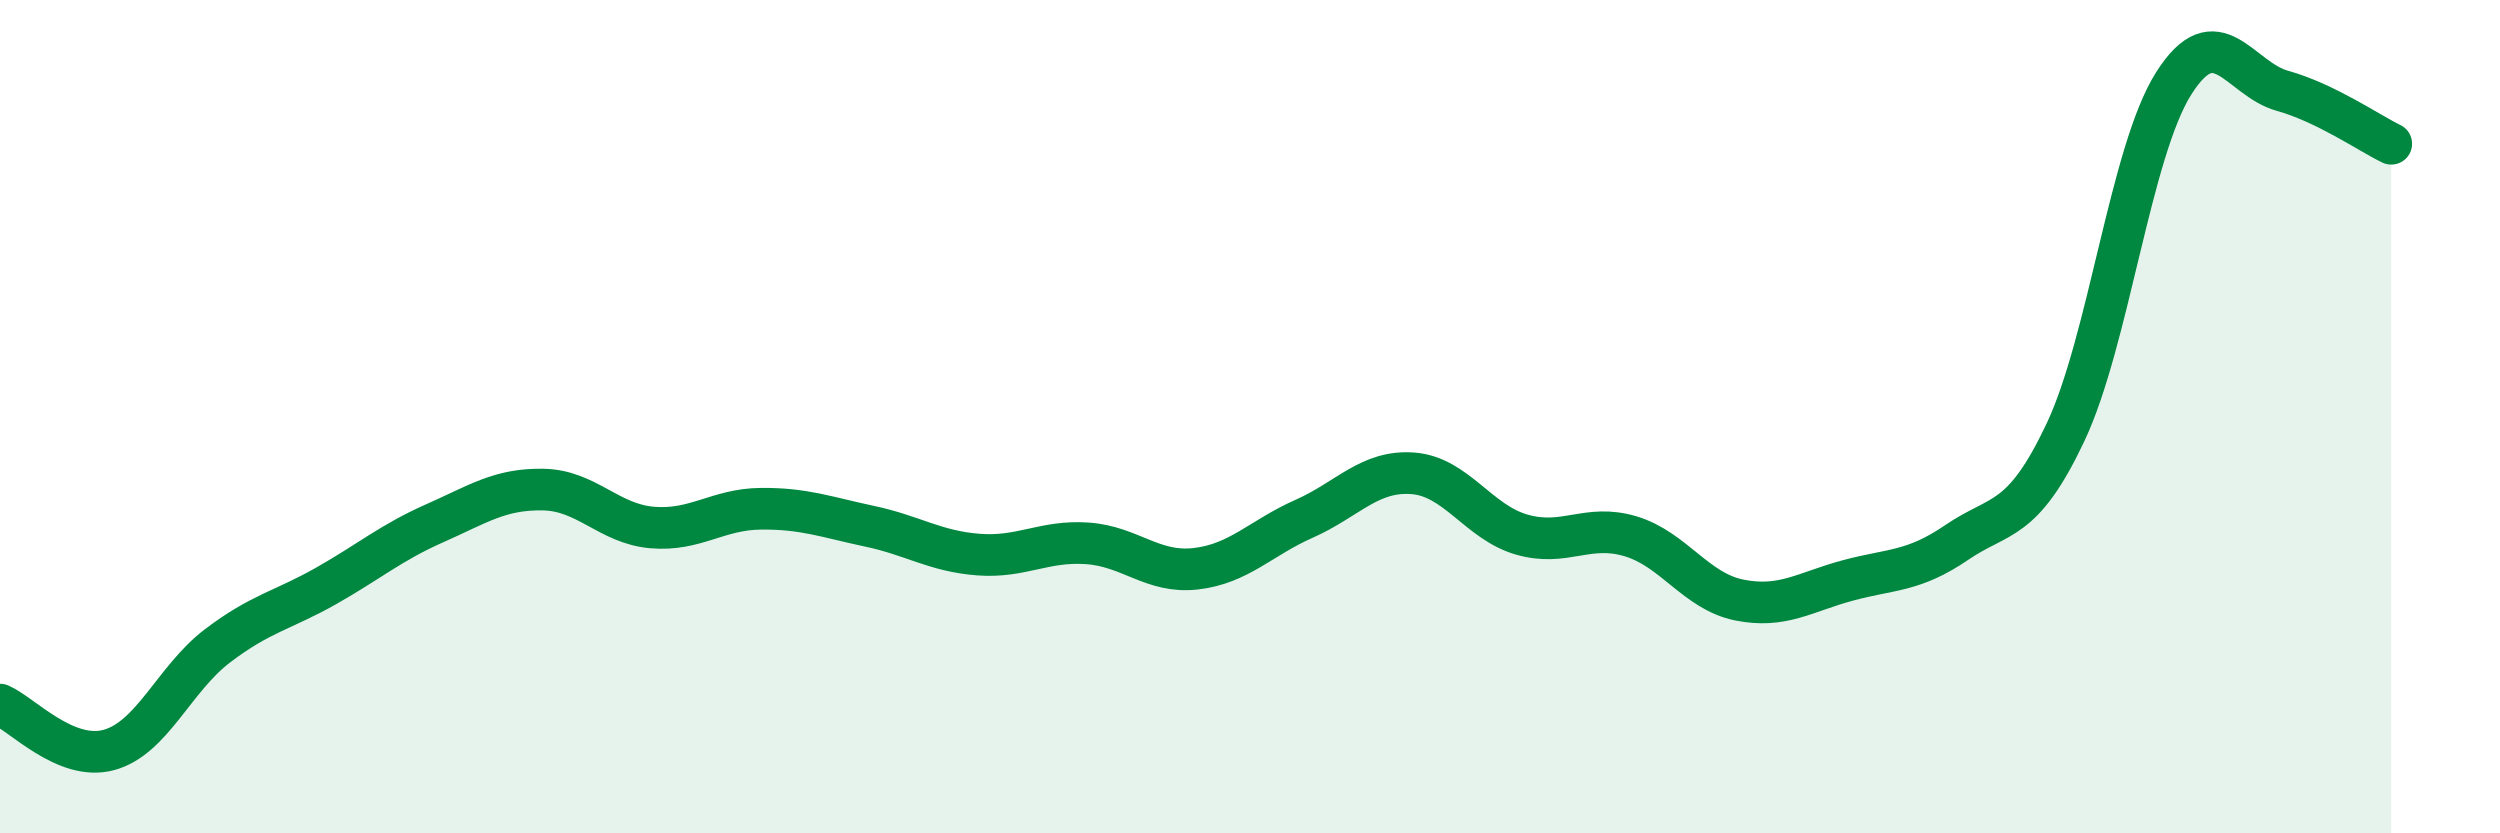 
    <svg width="60" height="20" viewBox="0 0 60 20" xmlns="http://www.w3.org/2000/svg">
      <path
        d="M 0,16.91 C 0.52,17.13 1.57,18.28 2.61,18 C 3.65,17.72 4.18,16.29 5.22,15.5 C 6.26,14.71 6.79,14.65 7.83,14.06 C 8.87,13.47 9.39,13.02 10.43,12.56 C 11.47,12.1 12,11.73 13.04,11.75 C 14.08,11.77 14.61,12.57 15.65,12.66 C 16.69,12.75 17.22,12.22 18.26,12.21 C 19.3,12.2 19.83,12.41 20.87,12.63 C 21.91,12.85 22.44,13.23 23.48,13.31 C 24.52,13.39 25.05,12.97 26.09,13.04 C 27.13,13.11 27.66,13.77 28.7,13.65 C 29.74,13.53 30.26,12.91 31.3,12.45 C 32.34,11.99 32.87,11.28 33.91,11.36 C 34.95,11.44 35.48,12.53 36.52,12.83 C 37.56,13.13 38.09,12.56 39.13,12.87 C 40.17,13.18 40.7,14.19 41.74,14.4 C 42.78,14.61 43.31,14.21 44.35,13.93 C 45.39,13.65 45.92,13.73 46.96,13.02 C 48,12.31 48.53,12.58 49.57,10.38 C 50.61,8.18 51.13,3.64 52.17,2 C 53.21,0.36 53.74,1.89 54.78,2.18 C 55.82,2.47 56.87,3.2 57.39,3.45L57.39 20L0 20Z"
        fill="#008740"
        opacity="0.1"
        stroke-linecap="round"
        stroke-linejoin="round"
      />
      <path
        d="M 0,16.91 C 0.52,17.13 1.57,18.28 2.61,18 C 3.65,17.72 4.18,16.29 5.22,15.5 C 6.26,14.71 6.79,14.65 7.83,14.06 C 8.87,13.47 9.39,13.02 10.43,12.56 C 11.47,12.1 12,11.73 13.04,11.75 C 14.08,11.77 14.61,12.57 15.65,12.66 C 16.69,12.75 17.22,12.22 18.26,12.21 C 19.3,12.2 19.83,12.41 20.87,12.63 C 21.91,12.85 22.44,13.23 23.48,13.31 C 24.52,13.39 25.05,12.97 26.09,13.04 C 27.13,13.11 27.66,13.77 28.7,13.65 C 29.74,13.53 30.26,12.91 31.3,12.45 C 32.34,11.99 32.87,11.28 33.91,11.36 C 34.95,11.44 35.48,12.53 36.52,12.83 C 37.56,13.13 38.09,12.56 39.13,12.87 C 40.17,13.18 40.7,14.19 41.74,14.4 C 42.78,14.61 43.31,14.21 44.35,13.93 C 45.39,13.65 45.92,13.73 46.96,13.02 C 48,12.31 48.53,12.58 49.57,10.38 C 50.61,8.18 51.13,3.64 52.17,2 C 53.21,0.36 53.74,1.89 54.78,2.18 C 55.82,2.47 56.87,3.2 57.39,3.45"
        stroke="#008740"
        stroke-width="1"
        fill="none"
        stroke-linecap="round"
        stroke-linejoin="round"
      />
    </svg>
  